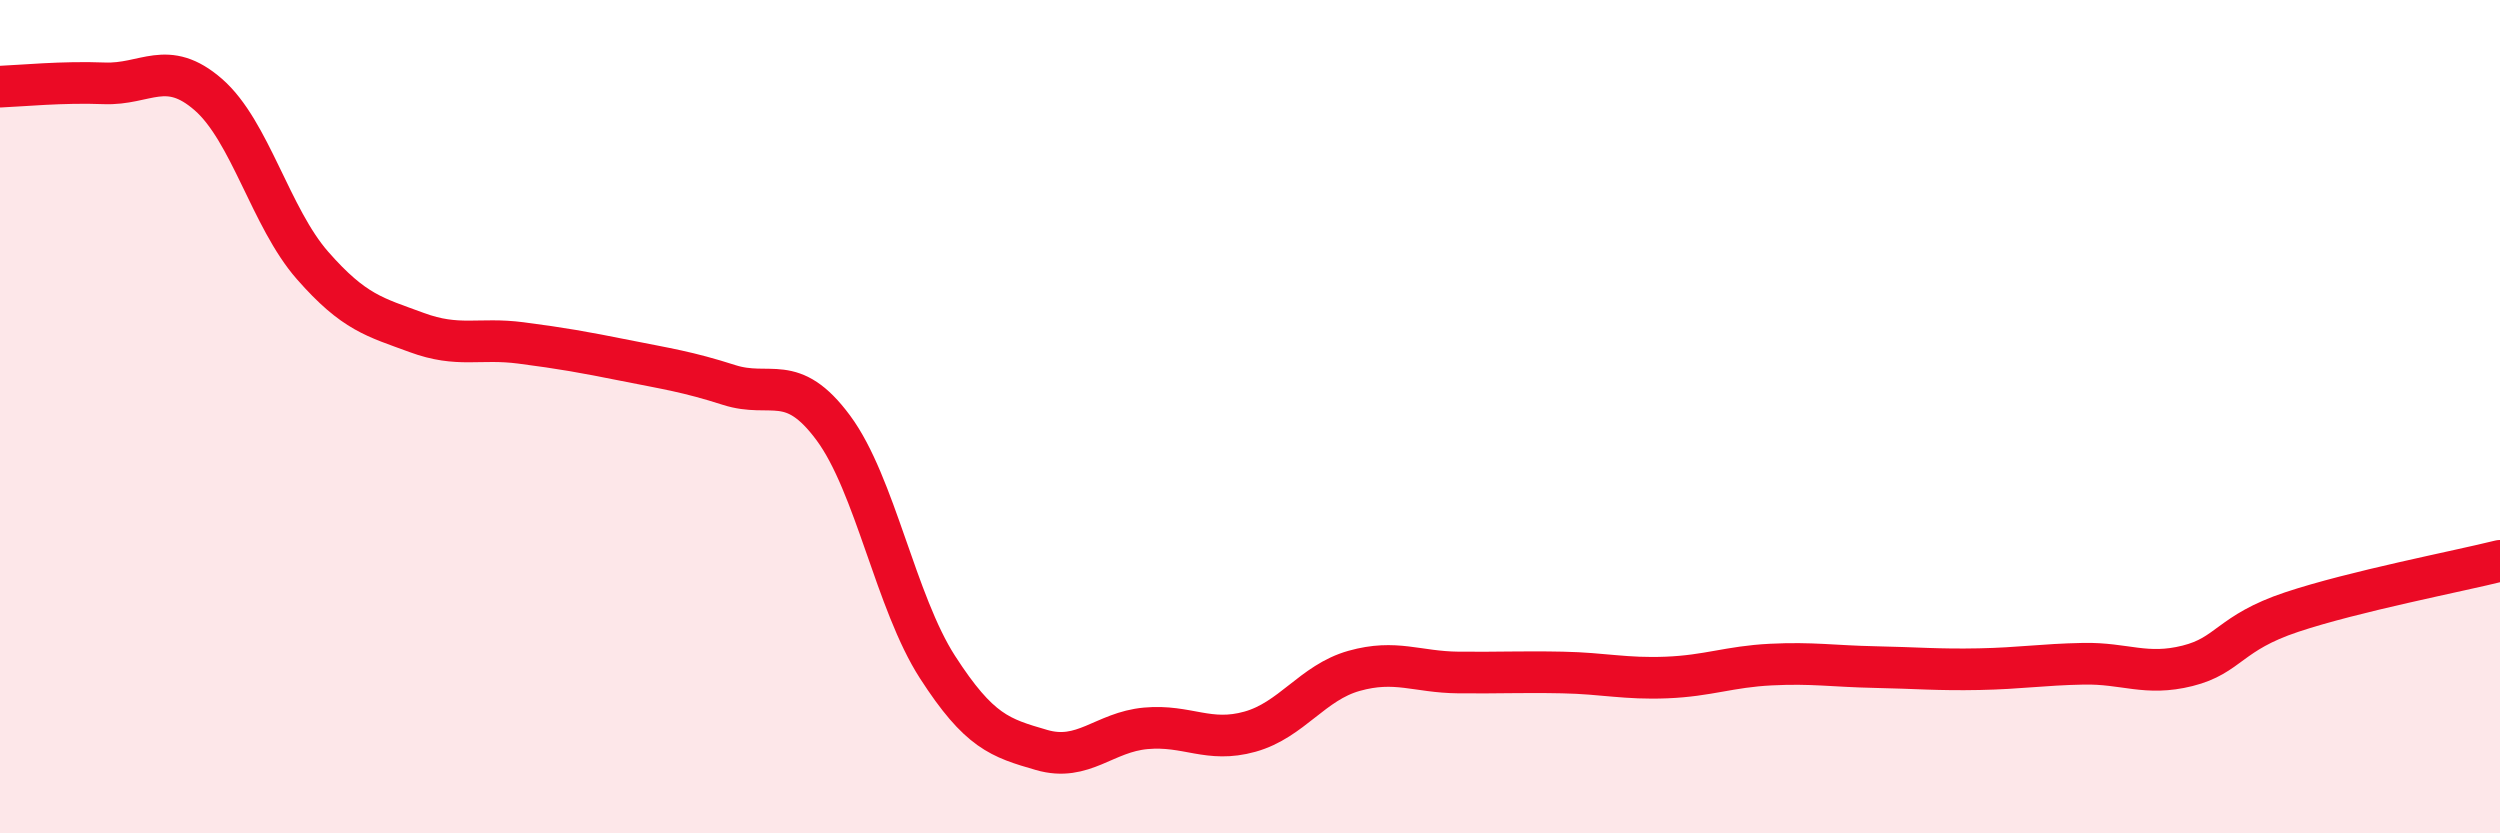 
    <svg width="60" height="20" viewBox="0 0 60 20" xmlns="http://www.w3.org/2000/svg">
      <path
        d="M 0,2.08 C 0.5,2.06 1.5,1.96 2.5,2 C 3.5,2.04 4,1.4 5,2.27 C 6,3.14 6.5,5.23 7.5,6.37 C 8.5,7.51 9,7.61 10,7.98 C 11,8.35 11.5,8.1 12.5,8.23 C 13.5,8.36 14,8.45 15,8.65 C 16,8.85 16.5,8.92 17.5,9.24 C 18.5,9.56 19,8.92 20,10.27 C 21,11.62 21.5,14.46 22.5,16.01 C 23.5,17.56 24,17.71 25,18 C 26,18.29 26.5,17.57 27.5,17.48 C 28.5,17.39 29,17.84 30,17.56 C 31,17.28 31.5,16.38 32.5,16.1 C 33.5,15.82 34,16.13 35,16.14 C 36,16.15 36.5,16.12 37.5,16.14 C 38.5,16.16 39,16.3 40,16.26 C 41,16.22 41.5,16 42.5,15.95 C 43.5,15.9 44,15.99 45,16.01 C 46,16.03 46.5,16.08 47.5,16.06 C 48.5,16.04 49,15.95 50,15.93 C 51,15.91 51.5,16.23 52.5,15.98 C 53.5,15.73 53.5,15.19 55,14.69 C 56.5,14.19 59,13.71 60,13.46L60 20L0 20Z"
        fill="#EB0A25"
        opacity="0.1"
        stroke-linecap="round"
        stroke-linejoin="round"
      />
      <path
        d="M 0,2.08 C 0.5,2.06 1.5,1.96 2.5,2 C 3.5,2.04 4,1.4 5,2.27 C 6,3.14 6.5,5.23 7.5,6.37 C 8.5,7.51 9,7.61 10,7.98 C 11,8.35 11.5,8.1 12.5,8.23 C 13.5,8.36 14,8.45 15,8.65 C 16,8.85 16.5,8.92 17.5,9.24 C 18.5,9.56 19,8.92 20,10.27 C 21,11.62 21.5,14.46 22.5,16.01 C 23.5,17.56 24,17.71 25,18 C 26,18.29 26.5,17.57 27.5,17.48 C 28.5,17.39 29,17.84 30,17.56 C 31,17.28 31.5,16.38 32.5,16.1 C 33.5,15.82 34,16.13 35,16.14 C 36,16.15 36.5,16.12 37.5,16.14 C 38.5,16.16 39,16.3 40,16.26 C 41,16.22 41.5,16 42.5,15.95 C 43.5,15.9 44,15.99 45,16.01 C 46,16.03 46.5,16.08 47.5,16.06 C 48.5,16.04 49,15.95 50,15.93 C 51,15.91 51.5,16.23 52.5,15.98 C 53.5,15.73 53.5,15.19 55,14.69 C 56.5,14.19 59,13.71 60,13.46"
        stroke="#EB0A25"
        stroke-width="1"
        fill="none"
        stroke-linecap="round"
        stroke-linejoin="round"
      />
    </svg>
  